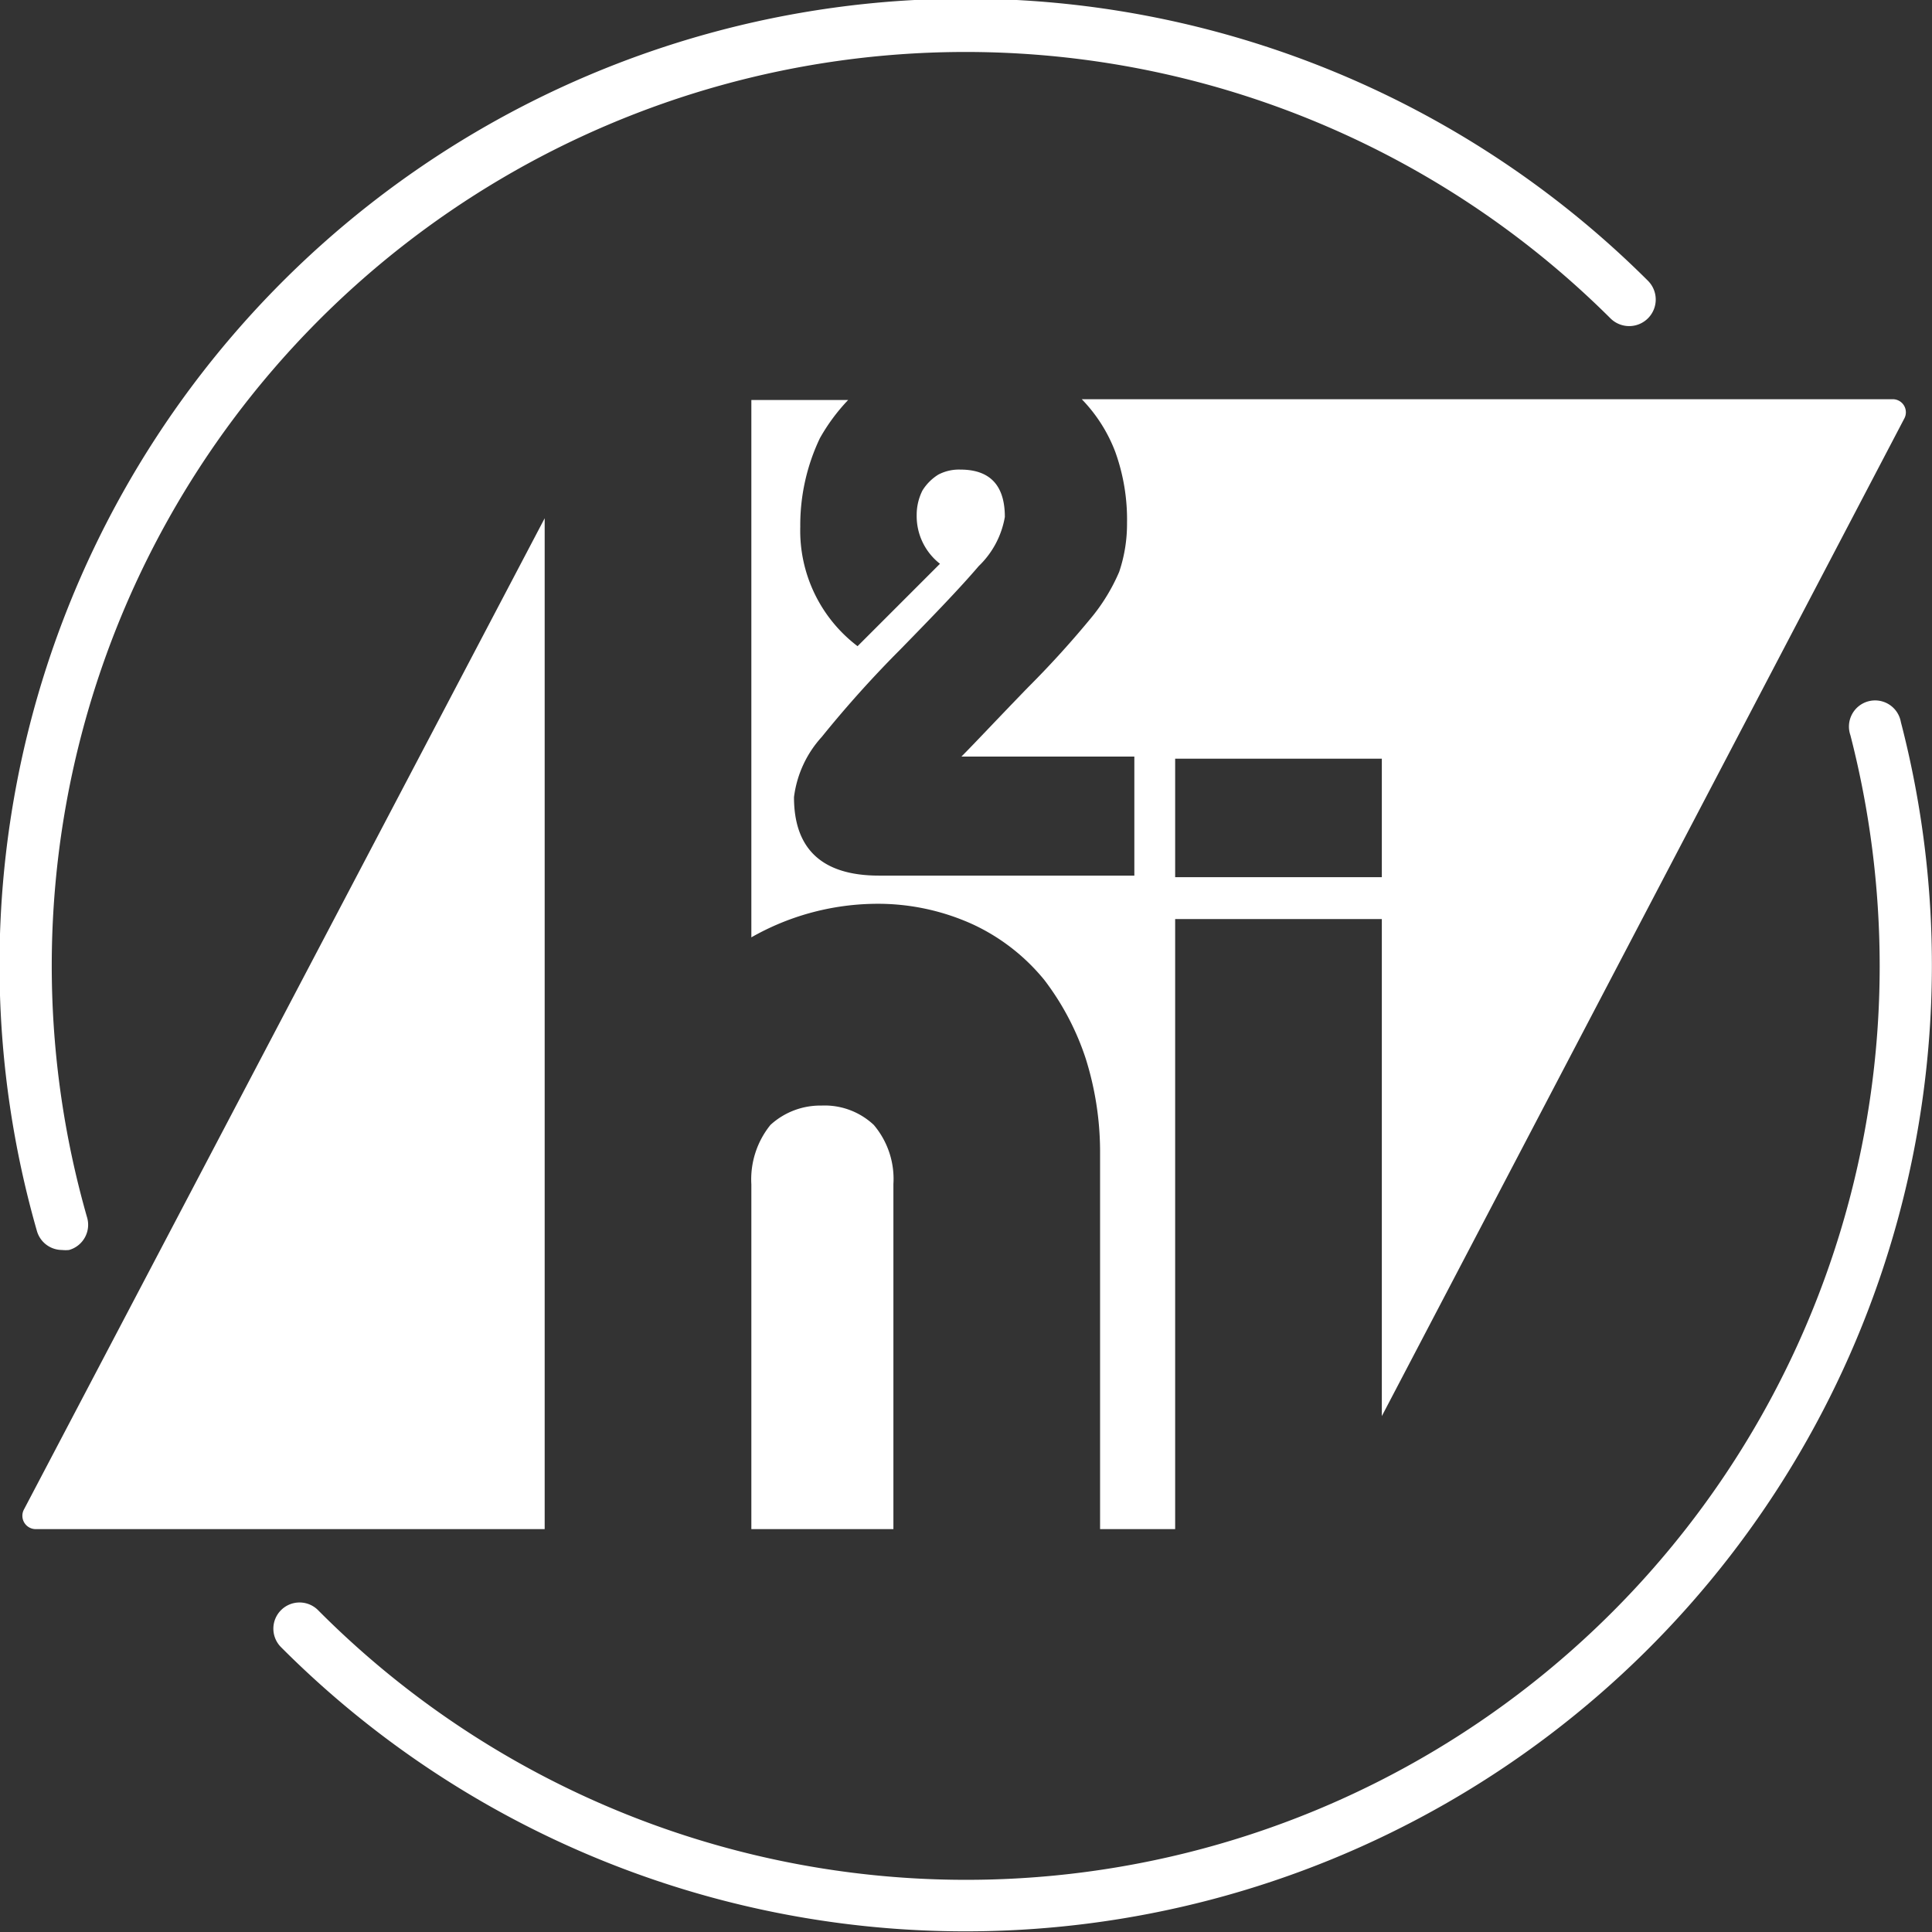 <?xml version="1.0" encoding="UTF-8"?>
<svg xmlns="http://www.w3.org/2000/svg" viewBox="0 0 73.85 73.85"><rect x="0" y="0" width="73.85" height="73.85" fill="#333333" stroke="none"/><g fill="#262e40" data-name="Layer 2"><path d="M29.45 43a3.31 3.31 0 0 0-.73 2.27v13.18h5.43V45.26A3.19 3.19 0 0 0 33.4 43a2.74 2.74 0 0 0-2-.74 2.82 2.82 0 0 0-1.95.74zM20.82 19.81L.91 57.71a.51.51 0 0 0 .45.74h19.46z" style="fill: #ffffff;"/><path d="M42.63 17.27a7.63 7.63 0 0 1 .45 2.73 5.71 5.71 0 0 1-.3 1.86 7.23 7.23 0 0 1-1 1.67 37 37 0 0 1-2.48 2.74c-1.25 1.29-2.07 2.17-2.55 2.65h6.61v4.55H33.6c-2.16 0-3.25-1-3.25-3a4.19 4.19 0 0 1 1.06-2.3 42.79 42.79 0 0 1 3-3.34c1.3-1.33 2.31-2.38 3-3.19a3.4 3.4 0 0 0 1-1.88c0-1.21-.57-1.81-1.7-1.81a1.7 1.7 0 0 0-.84.19 1.87 1.87 0 0 0-.61.61 2.07 2.07 0 0 0-.22.94 2.31 2.31 0 0 0 .89 1.86l-3.15 3.15a5.54 5.54 0 0 1-2.19-4.56 7.73 7.73 0 0 1 .75-3.39 7.27 7.27 0 0 1 1.08-1.46h-3.7v20.54a9.77 9.77 0 0 1 4.59-1.28 8.76 8.76 0 0 1 3.89.79 7.72 7.72 0 0 1 2.72 2.12 10.18 10.18 0 0 1 1.58 3 11.9 11.9 0 0 1 .55 3.5v14.49h2.87V35.13h7.9v19L72.79 16a.5.5 0 0 0-.44-.74h-31a5.88 5.88 0 0 1 1.28 2.01zM44.92 29h7.9v4.53h-7.9z" style="fill: #ffffff;"/><path d="M2.37 47.78a1.26 1.26 0 0 0 .27 0 1 1 0 0 0 .69-1.24 34.93 34.93 0 0 1 58.22-34.38A1 1 0 0 0 63 10.74 36.93 36.93 0 0 0 1.41 47.05a1 1 0 0 0 .96.73zM72.66 27.6a1 1 0 1 0-1.93.5 35.39 35.39 0 0 1 1.12 8.83 34.92 34.92 0 0 1-59.69 24.62 1 1 0 0 0-1.42 0 1 1 0 0 0 0 1.41A36.94 36.94 0 0 0 72.66 27.6z" style="fill: #ffffff;"/></g></svg>
